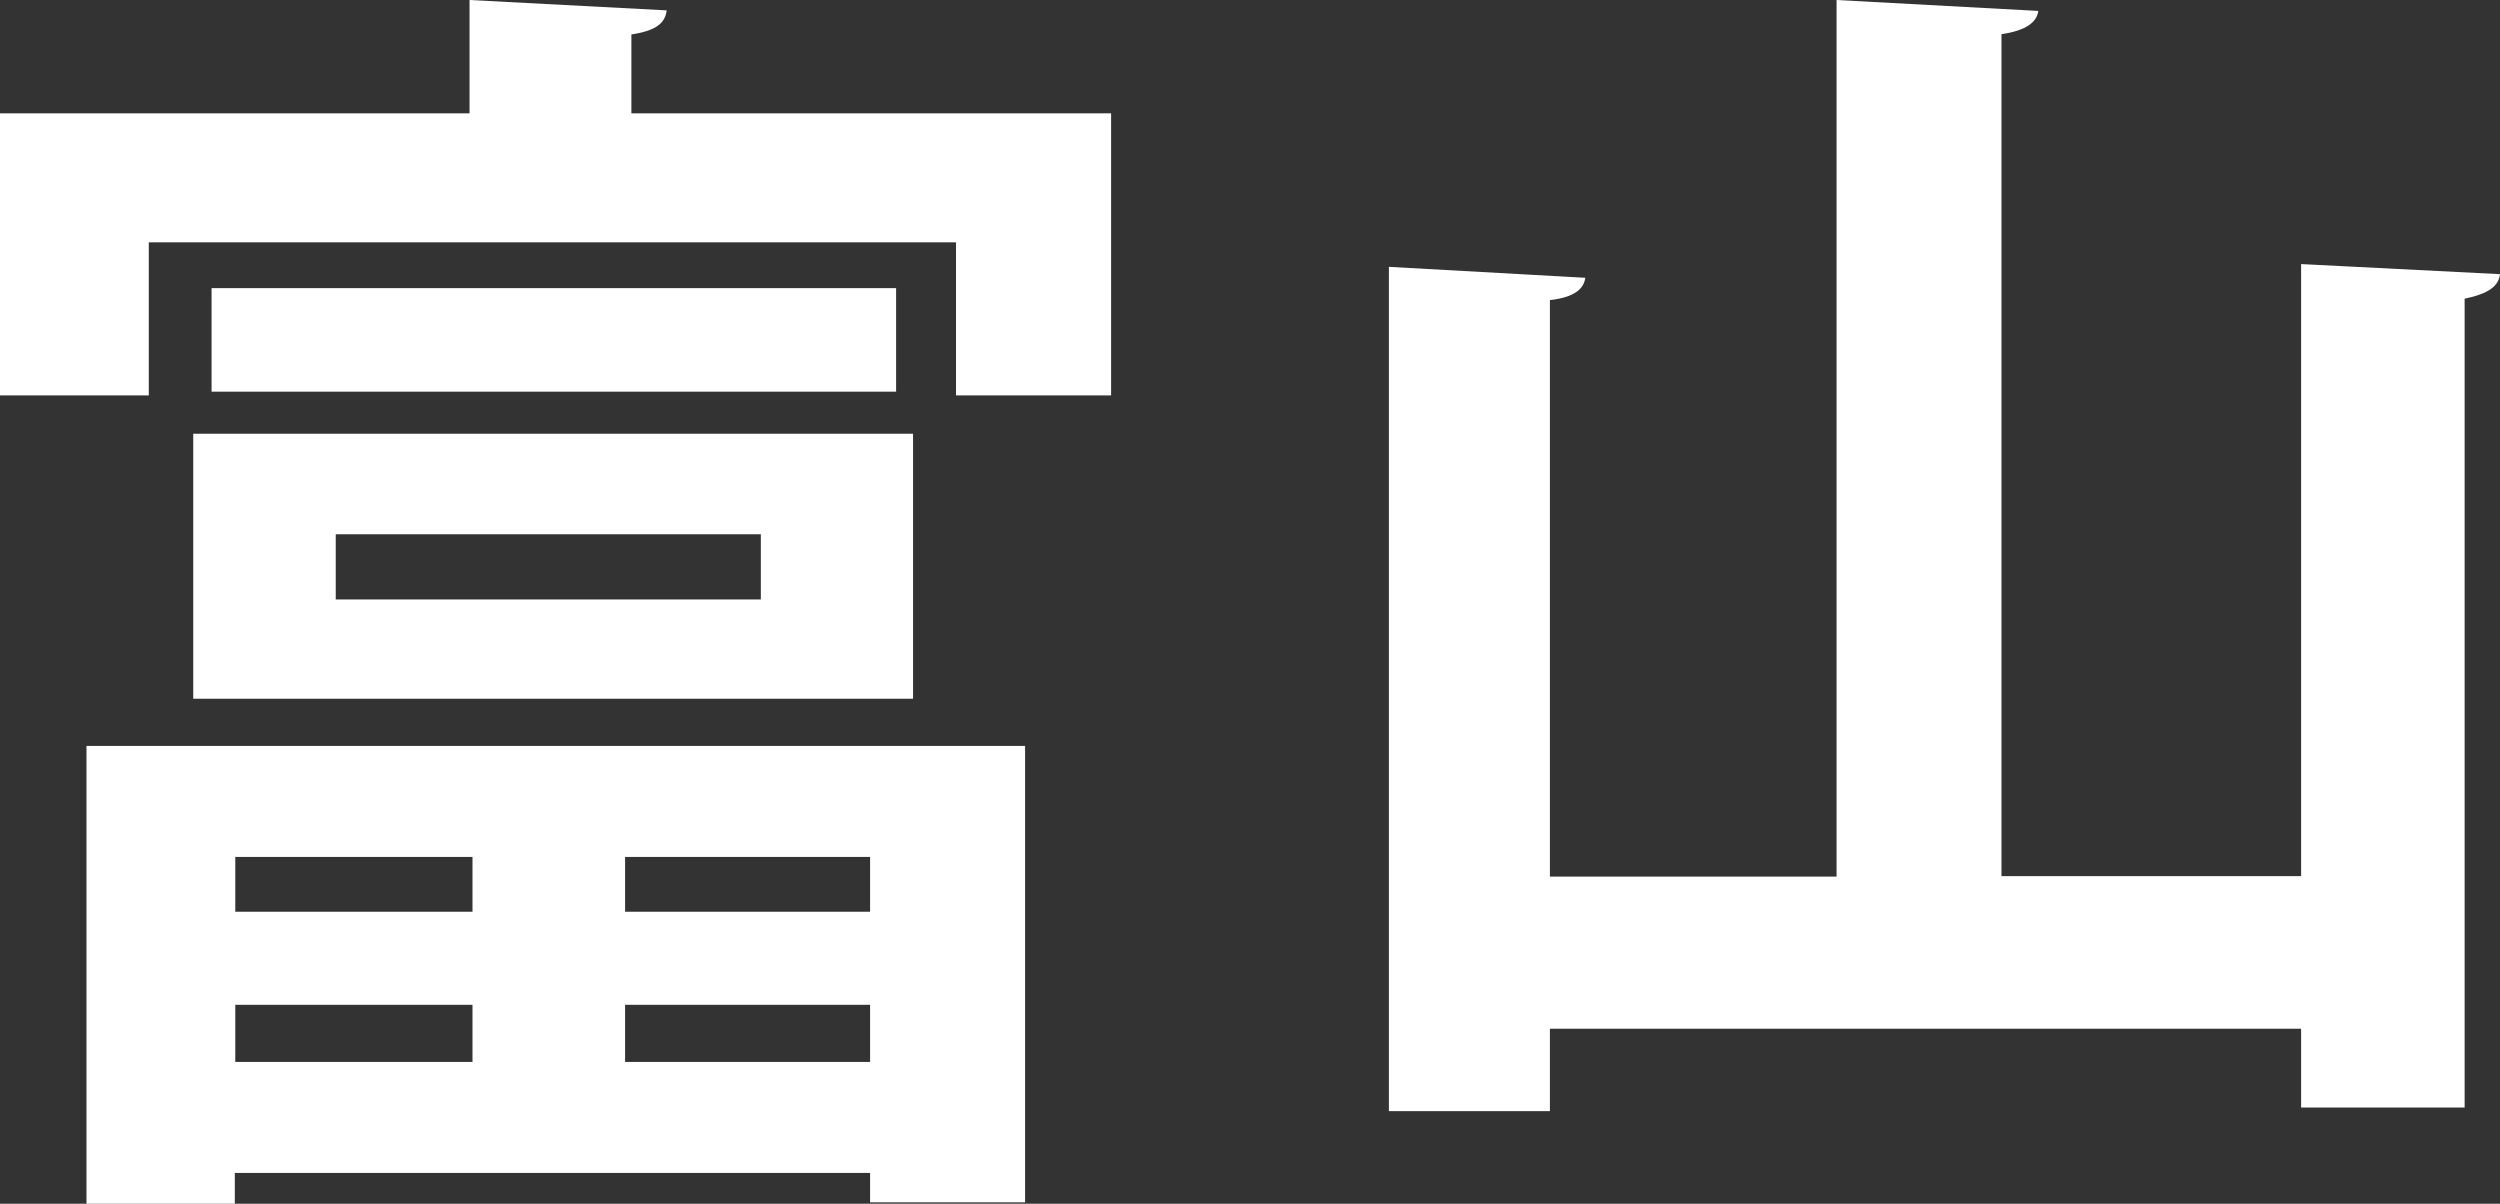 <svg width="27" height="13" viewBox="0 0 27 13" fill="none" xmlns="http://www.w3.org/2000/svg">
<rect x="0" y="0" width="27" height="13" fill="#333333" stroke="none"/>
<path d="M6.819 1.224H12V4.27H10.325V2.617H1.607V4.27H0V1.224H5.071V0L7.2 0.112C7.184 0.25 7.085 0.332 6.819 0.372V1.224ZM0.934 13V8.056H11.071V12.985H9.397V12.668H2.536V13H0.929H0.934ZM2.087 7.546V4.684H9.861V7.546H2.087ZM2.285 3.112H9.678V4.23H2.285V3.112ZM5.103 9.255H2.541V9.847H5.103V9.255ZM2.541 11.469H5.103V10.852H2.541V11.469ZM3.626 5.77V6.474H8.217V5.77H3.626ZM9.397 9.847V9.255H6.751V9.847H9.397ZM6.751 11.469H9.397V10.852H6.751V11.469Z" fill="white"/>
<path d="M24.852 2.852L27 2.961C26.984 3.093 26.874 3.172 26.618 3.226V11.961H24.852V11.11H16.739V12H15V2.882L17.121 3C17.106 3.118 17.006 3.211 16.739 3.241V9.467H19.835V0L22.014 0.118C21.998 0.236 21.888 0.33 21.616 0.369V9.462H24.852V2.852Z" fill="white"/>
</svg>
